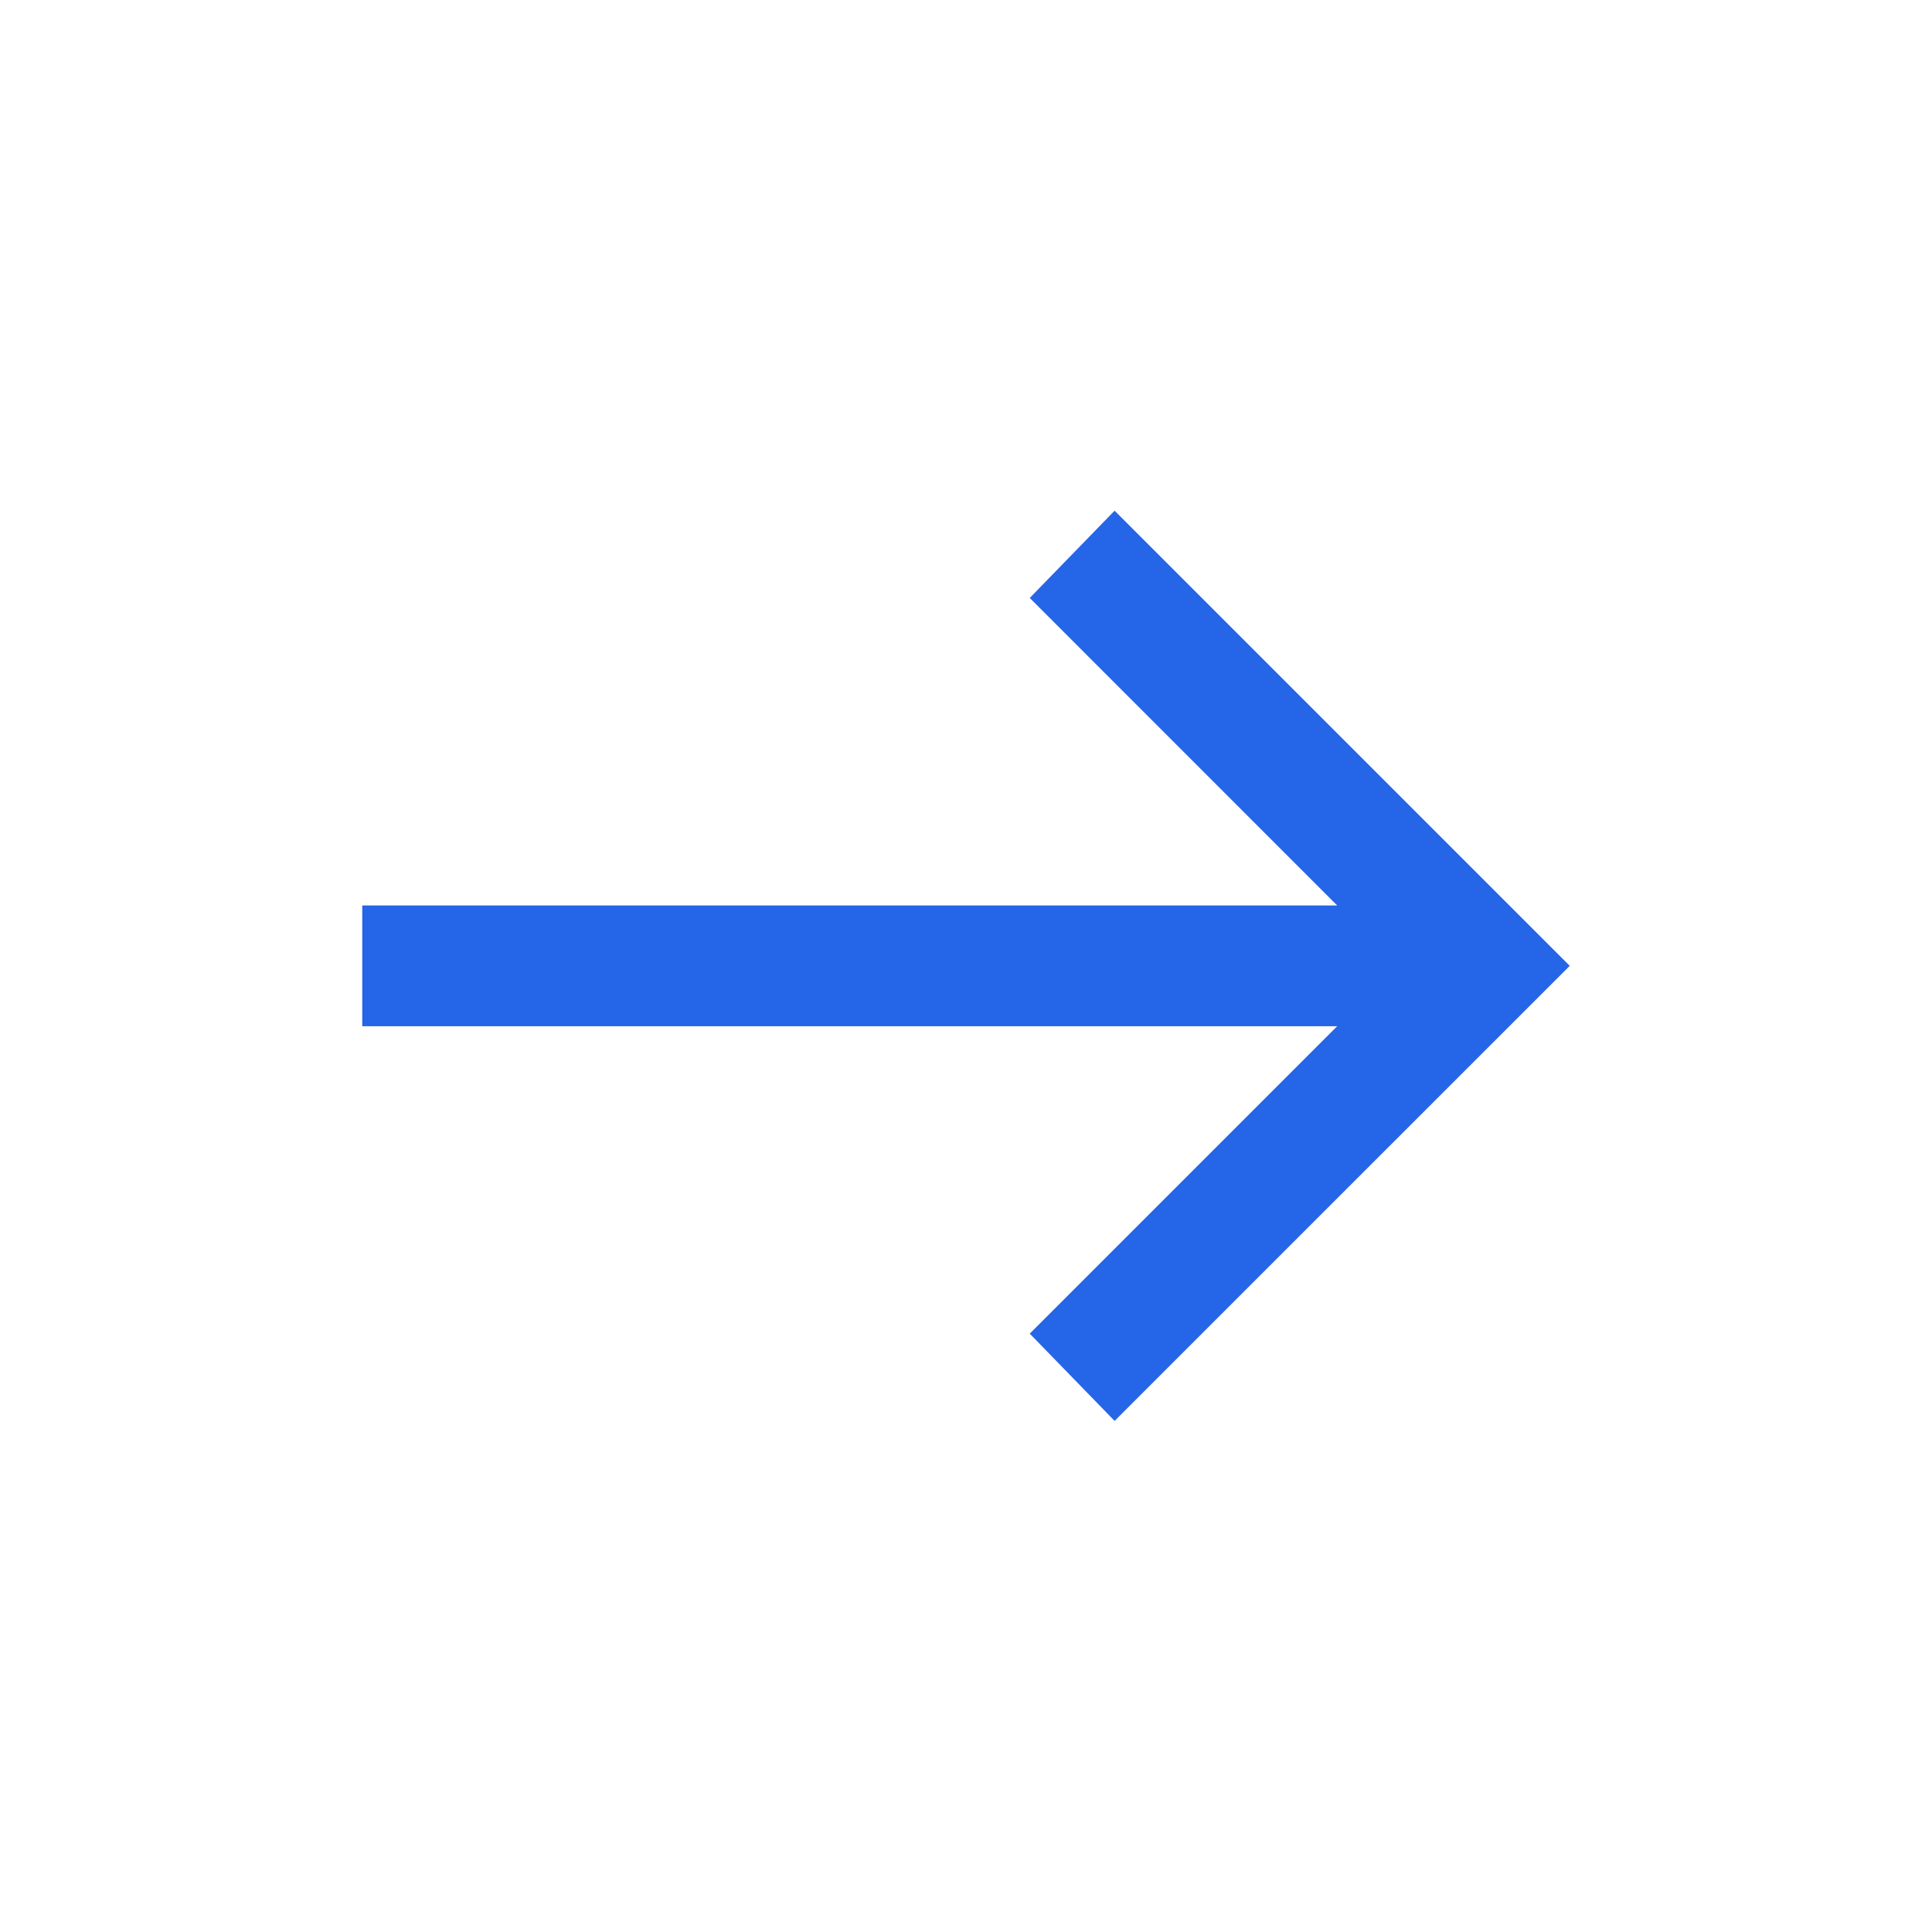 <svg width="24" height="24" viewBox="0 0 24 24" fill="none" xmlns="http://www.w3.org/2000/svg">
<mask id="mask0_78_365" style="mask-type:alpha" maskUnits="userSpaceOnUse" x="0" y="0" width="24" height="24">
<rect width="24" height="24" fill="#D9D9D9"/>
</mask>
<g mask="url(#mask0_78_365)">
<path d="M13.846 17.651L12.792 16.567L16.611 12.748H4.5V11.248H16.611L12.792 7.428L13.846 6.344L19.5 11.998L13.846 17.651Z" fill="#2565E7"/>
</g>
</svg>
